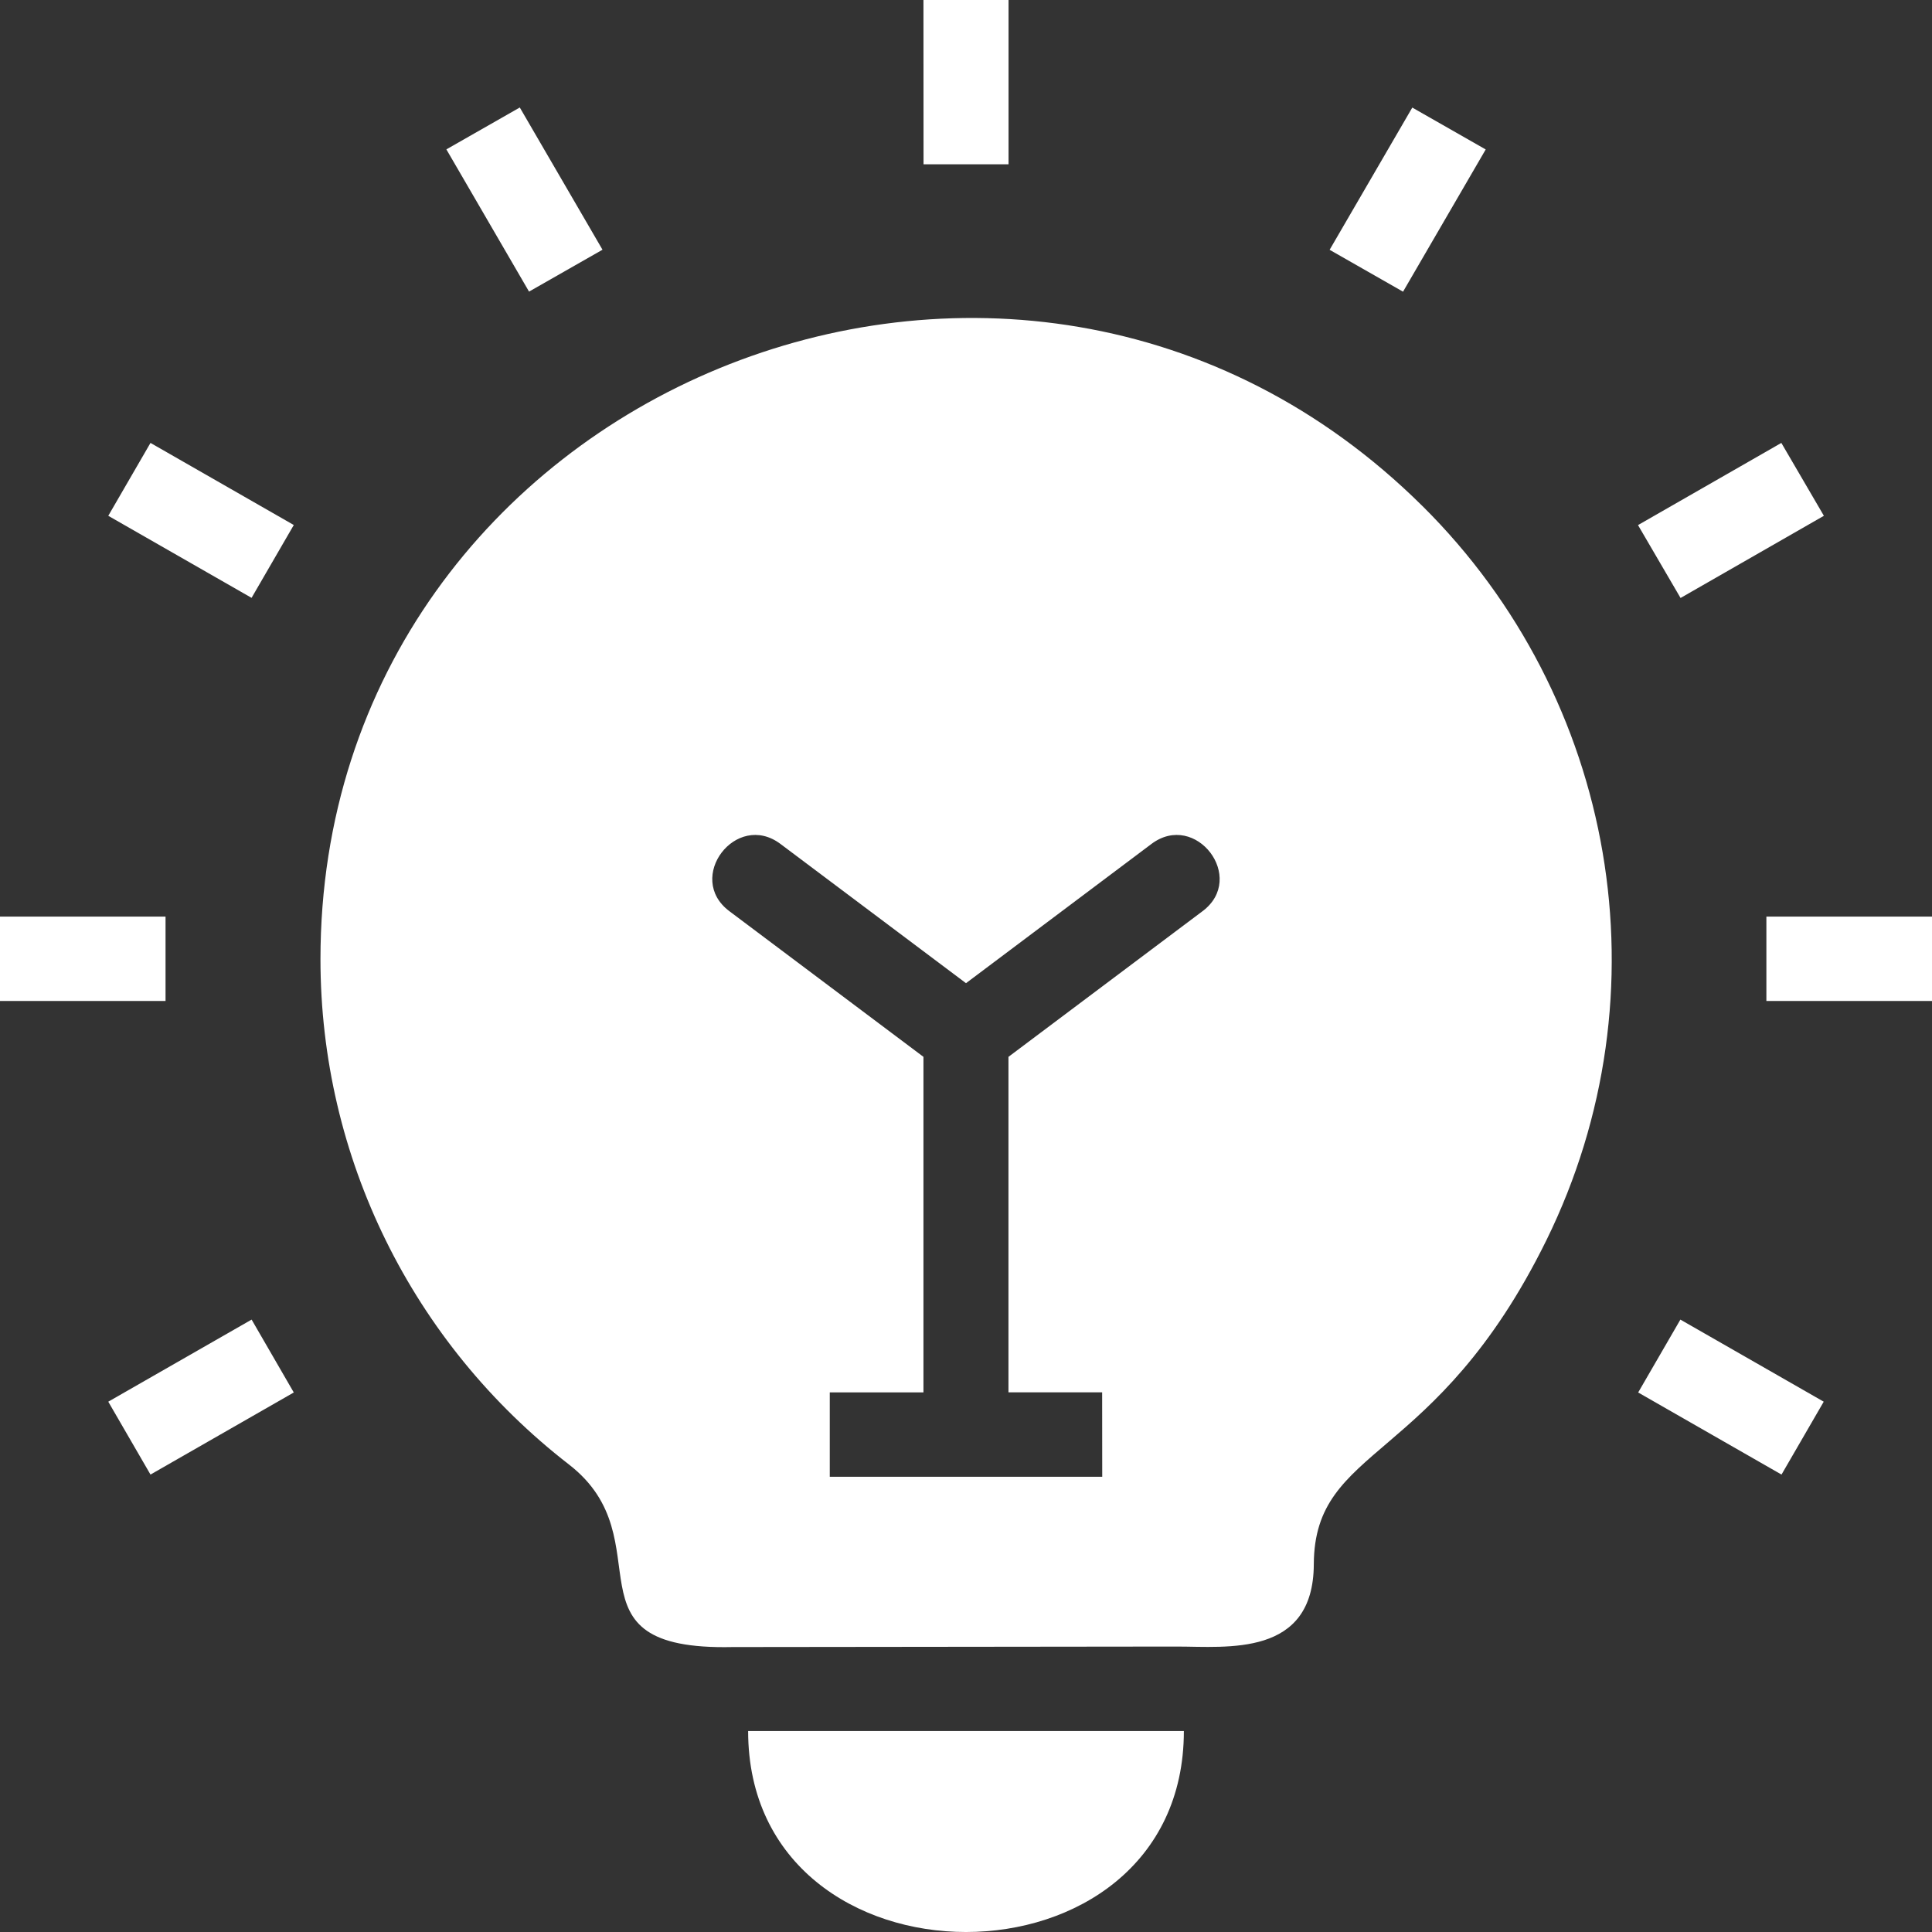 <svg width="47" height="47" viewBox="0 0 47 47" fill="none" xmlns="http://www.w3.org/2000/svg">
<rect x="0" y="0" width="47" height="47" fill="#333333" stroke="none"/>
<path fill-rule="evenodd" clip-rule="evenodd" d="M28.8 42.111C28.8 48.63 18.2 48.63 18.2 42.111H28.8ZM24.535 0V3.997H22.467L22.465 0H24.535ZM44.37 12.548L40.883 14.547L39.848 12.774L43.335 10.775L44.37 12.548ZM7.147 33.875L3.661 35.872L2.634 34.099L6.121 32.102L7.147 33.875ZM12.87 7.094L10.859 3.634L12.645 2.615L14.657 6.075L12.87 7.094ZM36.143 3.636L34.132 7.096L32.346 6.077L34.357 2.617L36.143 3.636ZM43.339 35.872L39.852 33.875L40.879 32.102L44.366 34.099L43.339 35.872ZM6.12 14.544L2.634 12.548L3.661 10.775L7.147 12.772L6.12 14.544ZM47 24.351H42.971V22.298H47V24.351ZM4.027 24.351H0V22.298H4.027V24.351ZM34.605 12.312C24.735 2.516 7.796 9.493 7.796 23.334C7.796 28.151 10.022 32.668 13.841 35.627C16.225 37.473 13.561 40.162 17.824 40.068L28.626 40.056C29.851 40.056 31.953 40.317 31.961 38.055C31.974 35.132 34.919 35.658 37.619 30.172C40.577 24.154 39.315 16.985 34.606 12.312L34.605 12.312ZM26.814 35.926H20.186V33.873H22.465V25.71L17.743 22.166C16.662 21.356 17.908 19.721 18.987 20.531L23.5 23.918L28.011 20.531C29.09 19.721 30.336 21.356 29.255 22.166L24.533 25.71V33.871H26.812L26.814 35.926Z" fill="white"/>
</svg>
